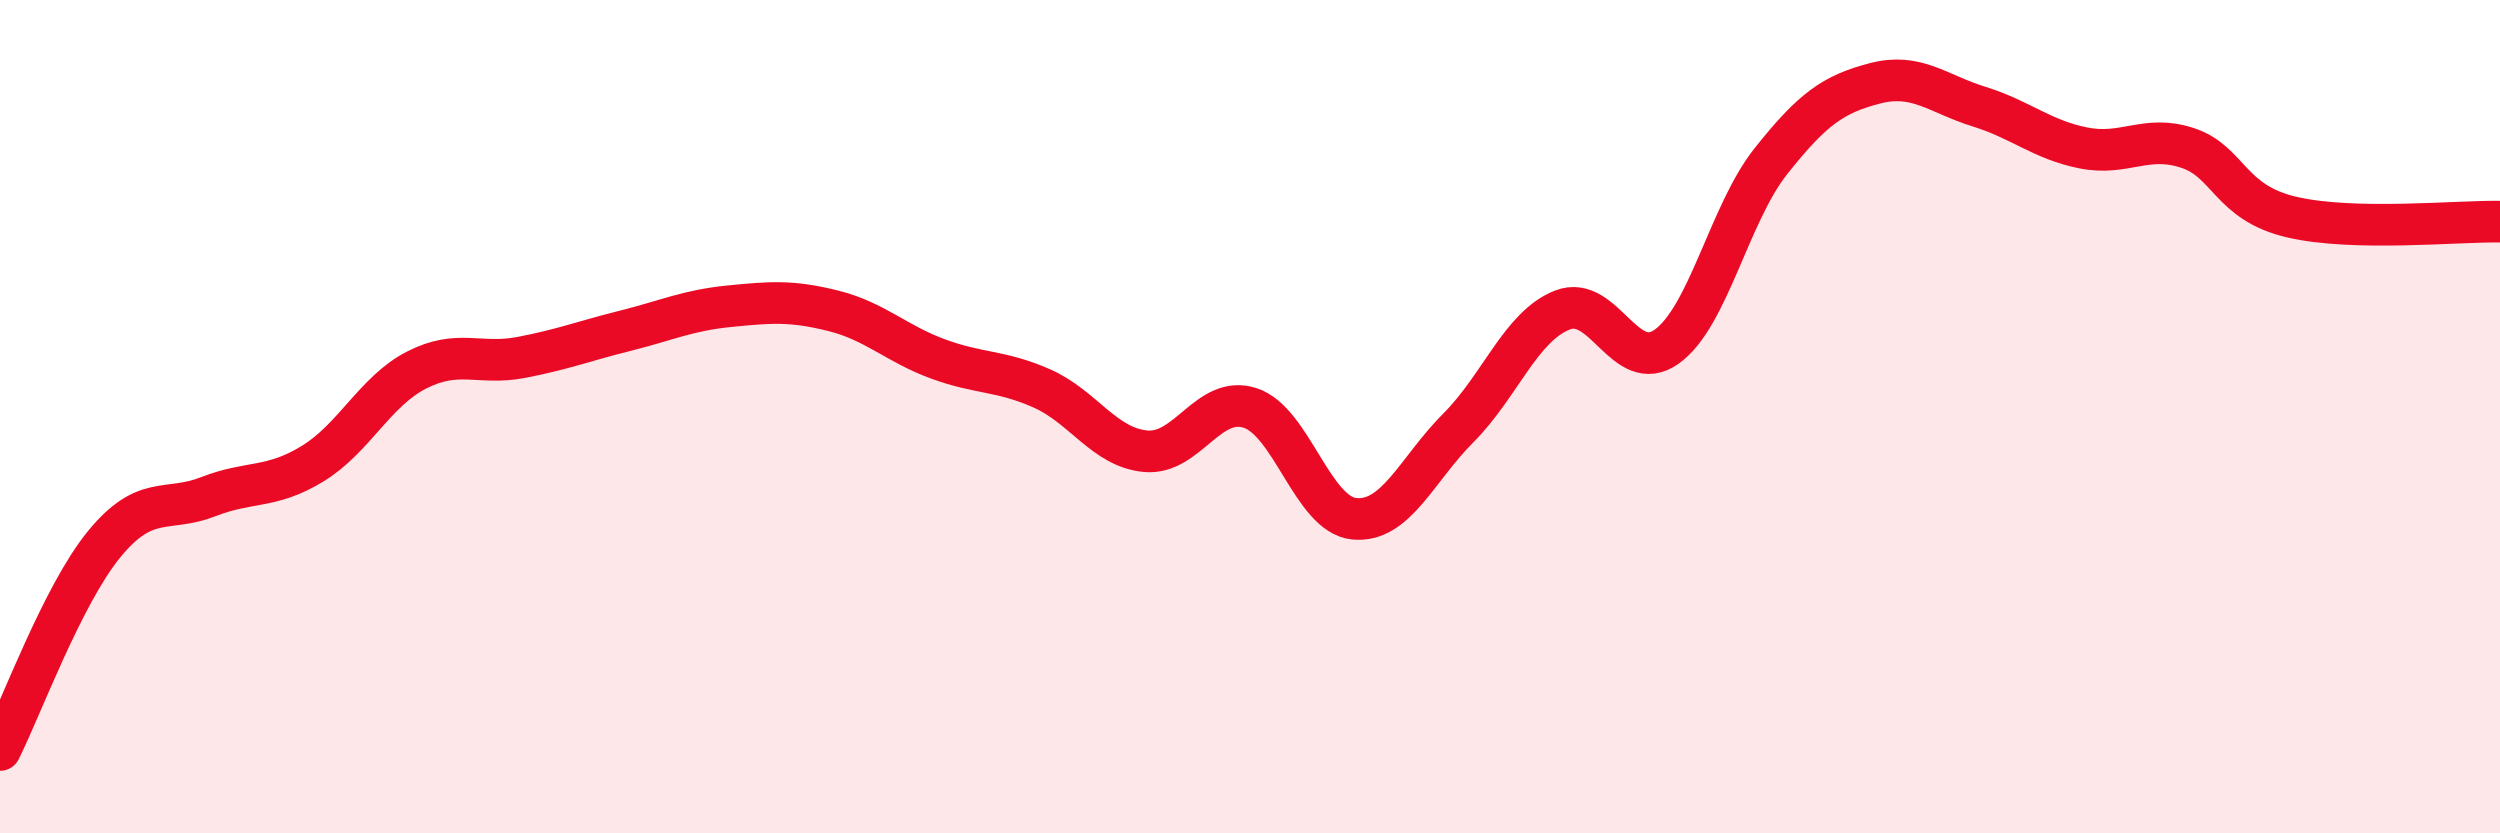
    <svg width="60" height="20" viewBox="0 0 60 20" xmlns="http://www.w3.org/2000/svg">
      <path
        d="M 0,18 C 0.5,17.01 1.5,14.28 2.5,13.06 C 3.5,11.84 4,12.31 5,11.92 C 6,11.53 6.5,11.74 7.5,11.13 C 8.5,10.52 9,9.39 10,8.88 C 11,8.37 11.5,8.77 12.5,8.58 C 13.5,8.39 14,8.19 15,7.94 C 16,7.69 16.5,7.45 17.5,7.35 C 18.5,7.25 19,7.21 20,7.46 C 21,7.71 21.5,8.24 22.5,8.61 C 23.5,8.98 24,8.88 25,9.32 C 26,9.76 26.5,10.74 27.5,10.83 C 28.5,10.92 29,9.47 30,9.79 C 31,10.11 31.5,12.35 32.5,12.45 C 33.5,12.55 34,11.27 35,10.27 C 36,9.27 36.5,7.83 37.5,7.44 C 38.5,7.05 39,9.03 40,8.32 C 41,7.61 41.5,5.13 42.5,3.87 C 43.5,2.61 44,2.26 45,2 C 46,1.74 46.5,2.25 47.5,2.56 C 48.5,2.87 49,3.35 50,3.55 C 51,3.75 51.5,3.22 52.5,3.55 C 53.5,3.88 53.5,4.86 55,5.21 C 56.5,5.56 59,5.3 60,5.32L60 20L0 20Z"
        fill="#EB0A25"
        opacity="0.1"
        stroke-linecap="round"
        stroke-linejoin="round"
      />
      <path
        d="M 0,18 C 0.5,17.01 1.5,14.28 2.5,13.06 C 3.5,11.84 4,12.31 5,11.92 C 6,11.53 6.5,11.74 7.5,11.13 C 8.5,10.52 9,9.39 10,8.88 C 11,8.37 11.5,8.77 12.5,8.58 C 13.5,8.39 14,8.19 15,7.94 C 16,7.69 16.5,7.45 17.5,7.35 C 18.5,7.25 19,7.21 20,7.46 C 21,7.71 21.5,8.24 22.5,8.61 C 23.5,8.98 24,8.88 25,9.32 C 26,9.76 26.5,10.74 27.5,10.83 C 28.5,10.92 29,9.47 30,9.79 C 31,10.11 31.5,12.35 32.5,12.45 C 33.5,12.55 34,11.27 35,10.27 C 36,9.27 36.5,7.83 37.5,7.44 C 38.5,7.05 39,9.03 40,8.32 C 41,7.61 41.5,5.13 42.5,3.87 C 43.5,2.61 44,2.26 45,2 C 46,1.74 46.5,2.25 47.5,2.56 C 48.5,2.87 49,3.35 50,3.55 C 51,3.75 51.5,3.22 52.5,3.55 C 53.5,3.88 53.5,4.86 55,5.21 C 56.5,5.56 59,5.3 60,5.32"
        stroke="#EB0A25"
        stroke-width="1"
        fill="none"
        stroke-linecap="round"
        stroke-linejoin="round"
      />
    </svg>
  